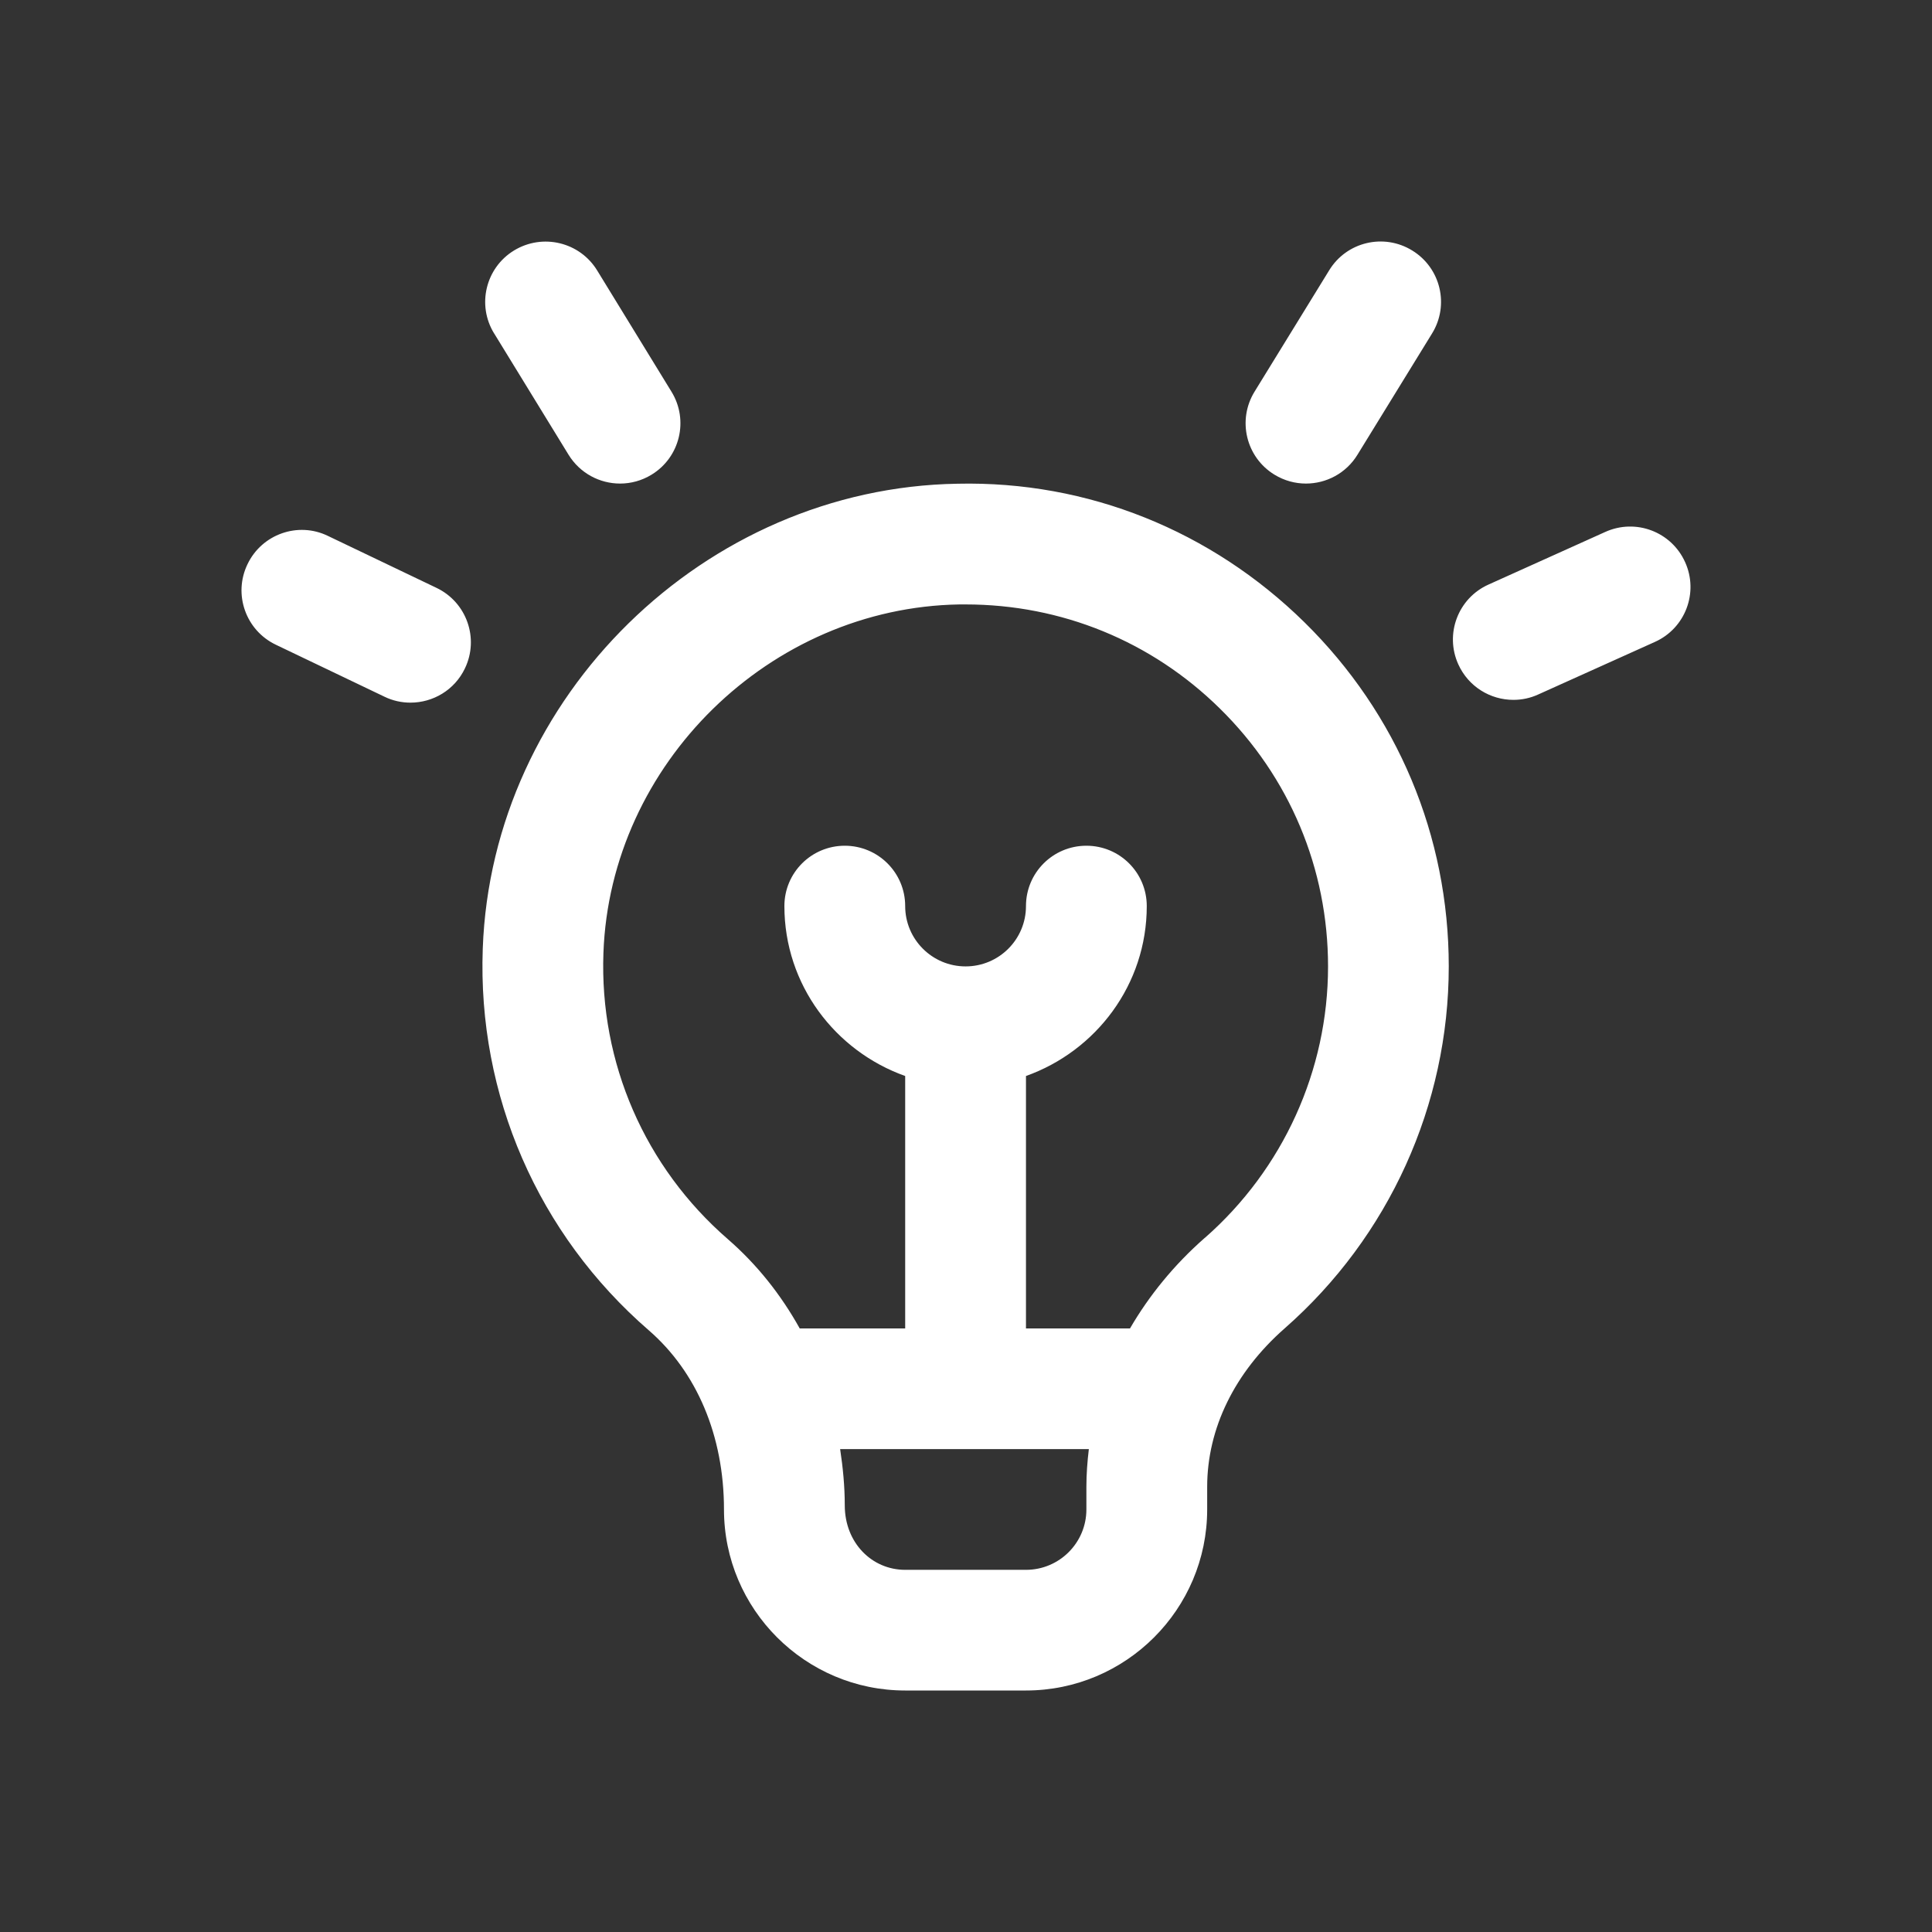 <svg width="48" height="48" viewBox="0 0 48 48" fill="none" xmlns="http://www.w3.org/2000/svg">
<rect x="0" y="0" width="48" height="48" fill="#333333" stroke="none"/>
<path d="M23.786 12.018C17.507 12.122 12.218 17.304 11.994 23.569C11.862 27.209 13.366 30.665 16.121 33.053C17.308 34.083 17.987 35.666 17.987 37.502C17.987 39.982 20.007 42 22.489 42H25.49C27.972 42 29.992 39.982 29.992 37.502V36.94C29.992 35.492 30.675 34.095 31.916 33.004C34.509 30.728 35.994 27.451 35.994 24.01C35.994 20.77 34.72 17.733 32.408 15.46C30.096 13.188 27.031 11.945 23.786 12.018ZM26.991 37.502C26.991 38.33 26.319 39.002 25.49 39.002H22.489C21.661 39.002 20.988 38.33 20.988 37.399C20.988 36.925 20.942 36.461 20.873 36.003H27.052C27.015 36.312 26.991 36.626 26.991 36.94V37.502ZM29.935 30.752C29.168 31.425 28.55 32.187 28.074 33.005H25.49V26.733C27.232 26.112 28.491 24.463 28.491 22.511C28.491 21.682 27.821 21.012 26.991 21.012C26.161 21.012 25.49 21.682 25.49 22.511C25.49 23.34 24.818 24.01 23.99 24.01C23.161 24.01 22.489 23.338 22.489 22.511C22.489 21.683 21.818 21.012 20.988 21.012C20.159 21.012 19.488 21.682 19.488 22.511C19.488 24.463 20.747 26.112 22.489 26.733V33.005H19.869C19.404 32.169 18.808 31.416 18.086 30.789C16.022 28.998 14.893 26.406 14.992 23.677C15.16 18.979 19.128 15.093 23.837 15.017C23.888 15.017 23.937 15.017 23.99 15.017C26.37 15.017 28.607 15.93 30.304 17.6C32.039 19.304 32.995 21.581 32.995 24.012C32.995 26.59 31.88 29.046 29.936 30.753L29.935 30.752ZM31.17 9.729L33.023 6.716C33.455 6.008 34.38 5.788 35.087 6.224C35.793 6.657 36.014 7.579 35.579 8.285L33.725 11.299C33.443 11.76 32.95 12.014 32.446 12.014C32.177 12.014 31.907 11.942 31.662 11.792C30.955 11.359 30.735 10.435 31.17 9.729ZM41.116 15.948L38.215 17.255C38.016 17.346 37.806 17.388 37.6 17.388C37.027 17.388 36.482 17.06 36.231 16.505C35.889 15.751 36.225 14.862 36.982 14.523L39.882 13.216C40.642 12.873 41.527 13.212 41.866 13.966C42.208 14.72 41.872 15.609 41.116 15.948ZM12.276 8.284C11.842 7.578 12.065 6.654 12.771 6.223C13.481 5.791 14.402 6.013 14.835 6.717L16.683 9.732C17.117 10.438 16.895 11.362 16.188 11.793C15.944 11.943 15.672 12.014 15.406 12.014C14.901 12.014 14.409 11.759 14.125 11.297L12.276 8.282V8.284ZM11.551 16.606C11.295 17.144 10.758 17.457 10.198 17.457C9.98 17.457 9.76 17.411 9.551 17.309L6.853 16.018C6.106 15.661 5.789 14.766 6.148 14.02C6.503 13.272 7.404 12.952 8.148 13.315L10.846 14.606C11.593 14.963 11.91 15.859 11.551 16.606Z" fill="white"/>
</svg>
